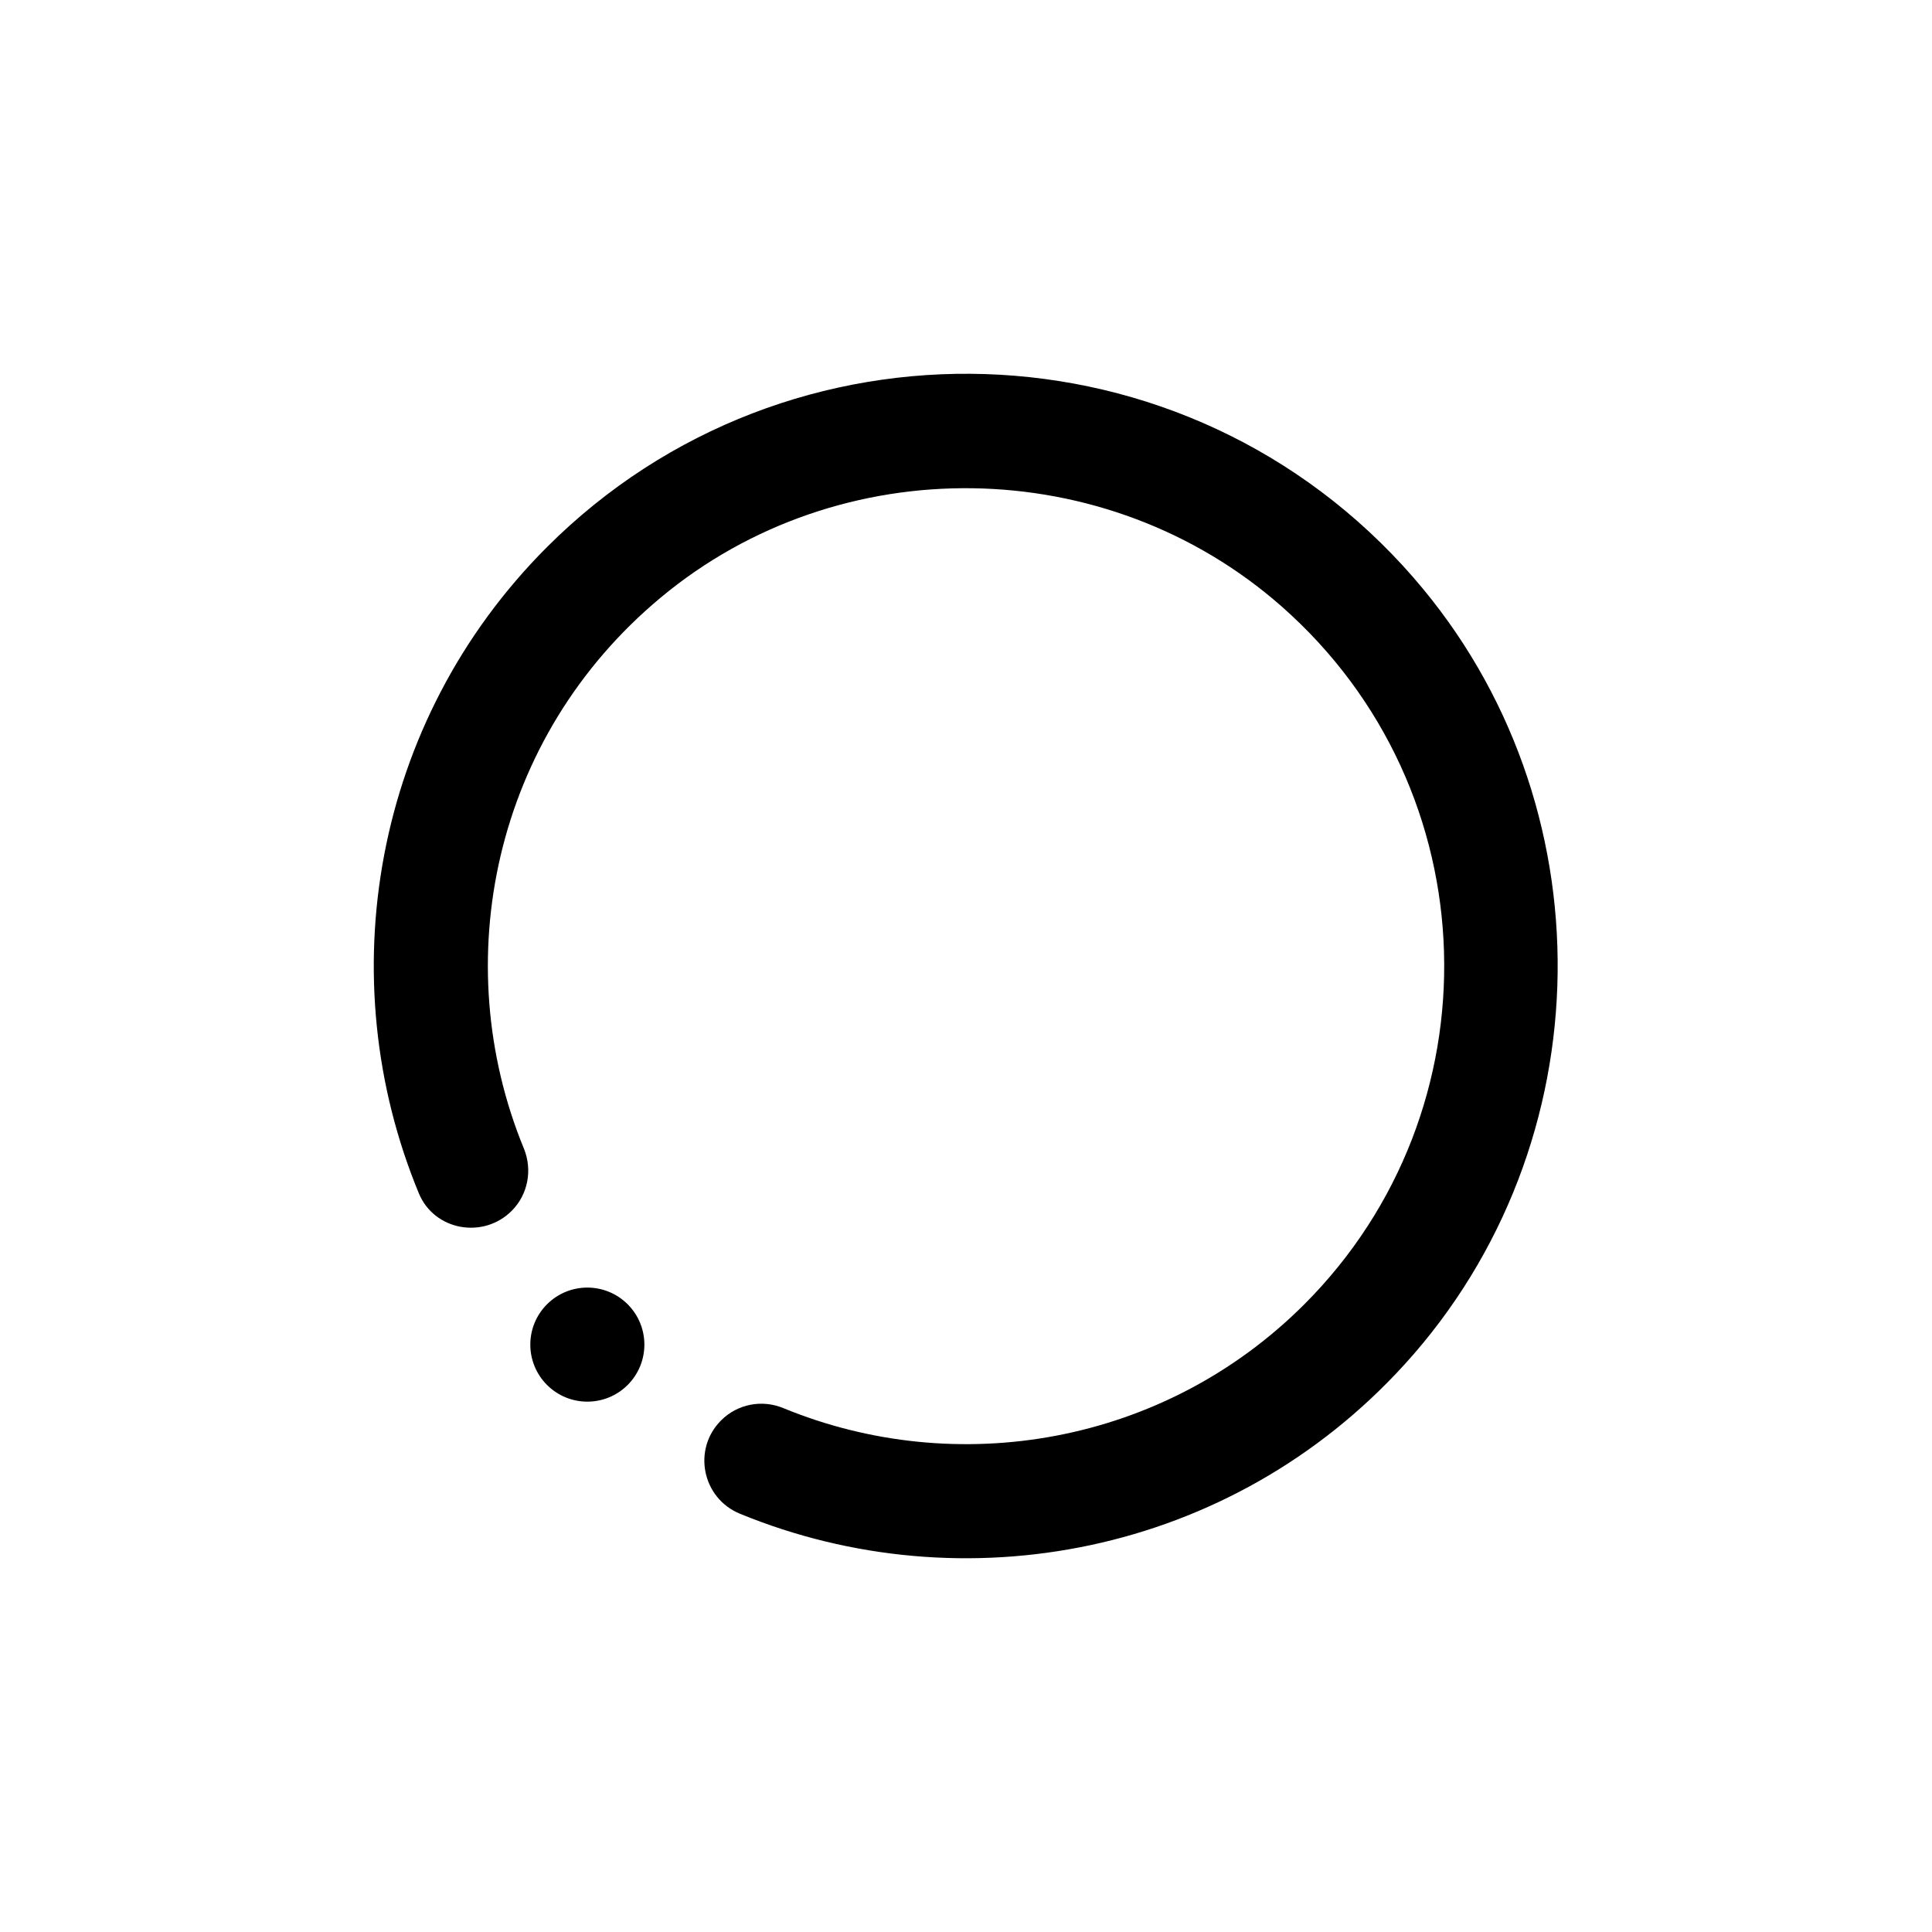 <?xml version="1.0" encoding="UTF-8"?>
<!-- Uploaded to: SVG Repo, www.svgrepo.com, Generator: SVG Repo Mixer Tools -->
<svg fill="#000000" width="800px" height="800px" version="1.1" viewBox="144 144 512 512" xmlns="http://www.w3.org/2000/svg">
 <g>
  <path d="m518.69 297.18c-60.266-69.32-165.87-72.055-229.72-8.211-46.23 46.23-57.551 114.35-33.961 171.3 4.082 9.848 17.051 12.16 24.586 4.625 4.348-4.348 5.562-10.867 3.223-16.555-20.27-49.316-8.207-108.91 36.25-145.95 47.492-39.578 118.21-38.527 164.6 2.344 55.348 48.758 57.344 133.57 5.984 184.93-37.273 37.273-92.156 46.414-138.1 27.488-5.644-2.324-12.117-1.066-16.43 3.246l-0.031 0.031c-7.648 7.648-5.019 20.605 4.984 24.719 59.082 24.297 130.09 11.094 176.2-39.613 53.078-58.383 54.16-148.82 2.406-208.35z"/>
  <path d="m310.34 489.65c5.902 5.902 5.902 15.473 0 21.375s-15.473 5.902-21.375 0-5.902-15.473 0-21.375 15.473-5.902 21.375 0"/>
 </g>
</svg>